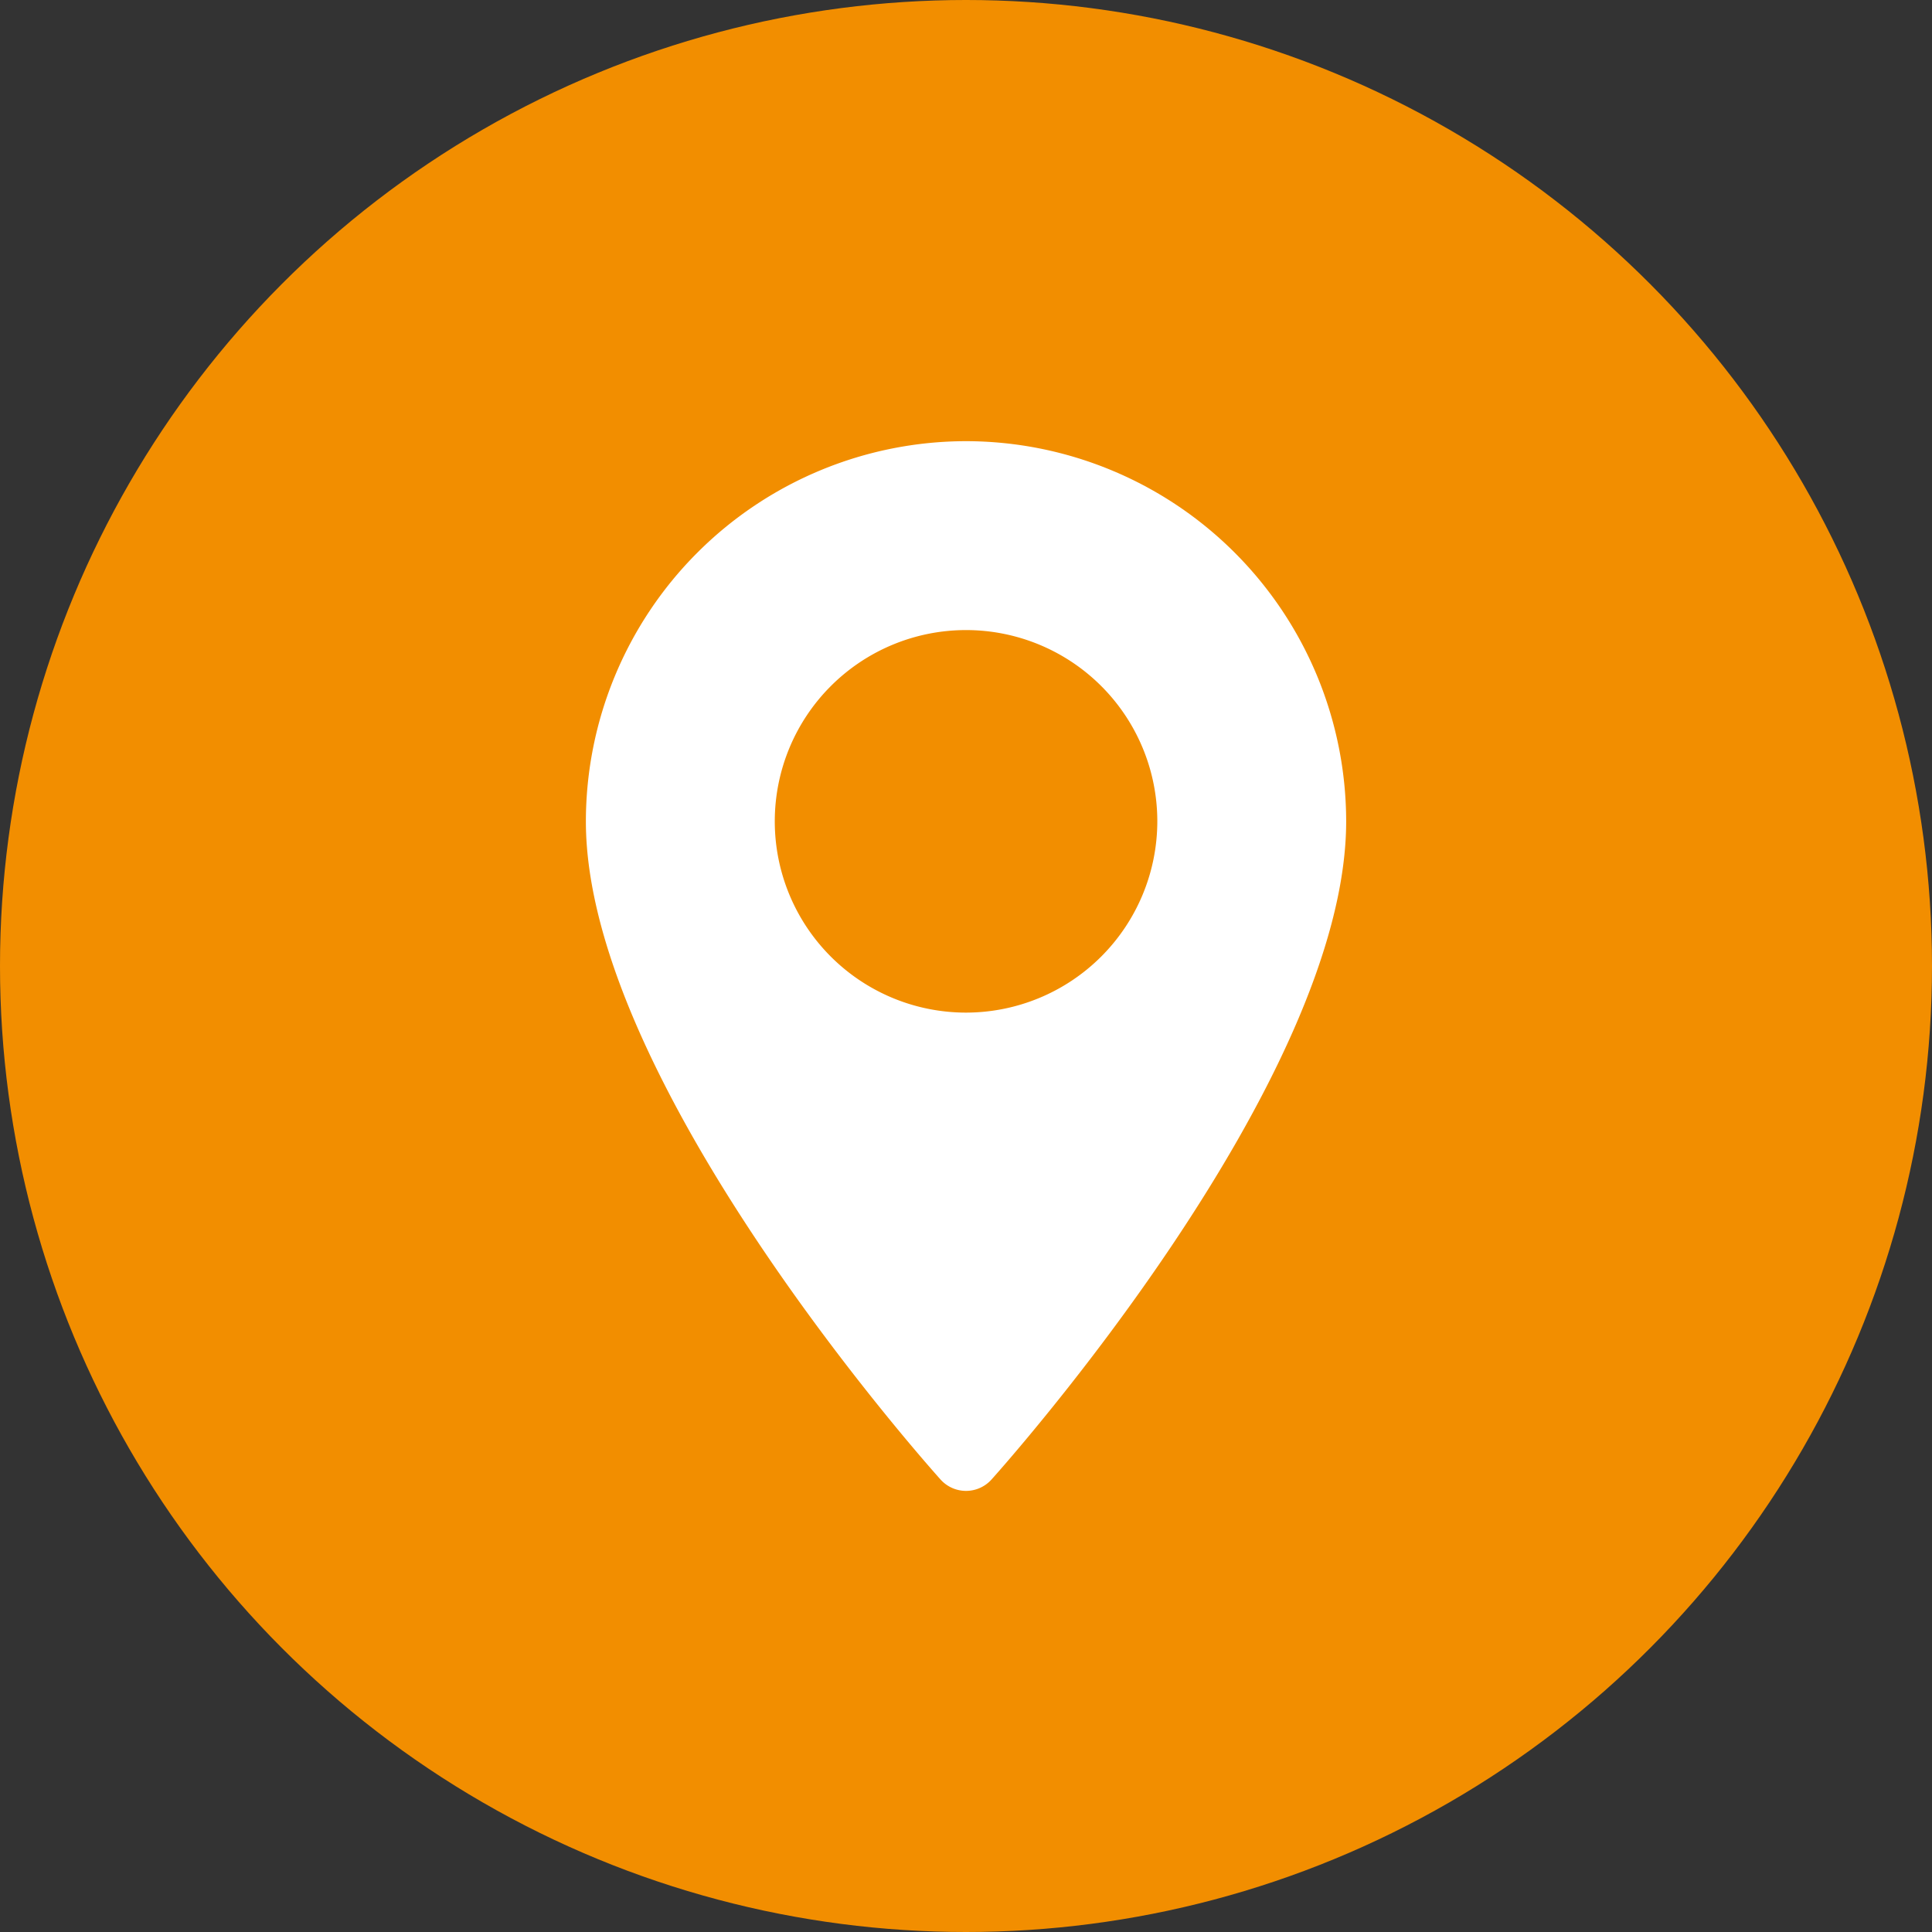 <svg xmlns="http://www.w3.org/2000/svg" width="40" height="40" viewBox="0 0 40 40">
  <rect x="0" y="0" width="40" height="40" fill="#333333" stroke="none"/>
  <g id="Grupo_12901" data-name="Grupo 12901" transform="translate(-720 -4960)">
    <circle id="Elipse_58" data-name="Elipse 58" cx="20" cy="20" r="20" transform="translate(720 4960)" fill="#f28e00"/>
    <g id="maps-and-flags" transform="translate(661.557 4969.134)">
      <g id="Grupo_12848" data-name="Grupo 12848" transform="translate(70.573)">
        <path id="Trazado_8551" data-name="Trazado 8551" d="M78.444,0a7.88,7.88,0,0,0-7.871,7.871c0,5.386,7.044,13.293,7.343,13.627a.709.709,0,0,0,1.055,0c.3-.334,7.343-8.241,7.343-13.627A7.88,7.88,0,0,0,78.444,0Zm0,11.831a3.96,3.96,0,1,1,3.96-3.96A3.964,3.964,0,0,1,78.444,11.831Z" transform="translate(-70.573)" fill="#fff"/>
      </g>
    </g>
  </g>
</svg>
